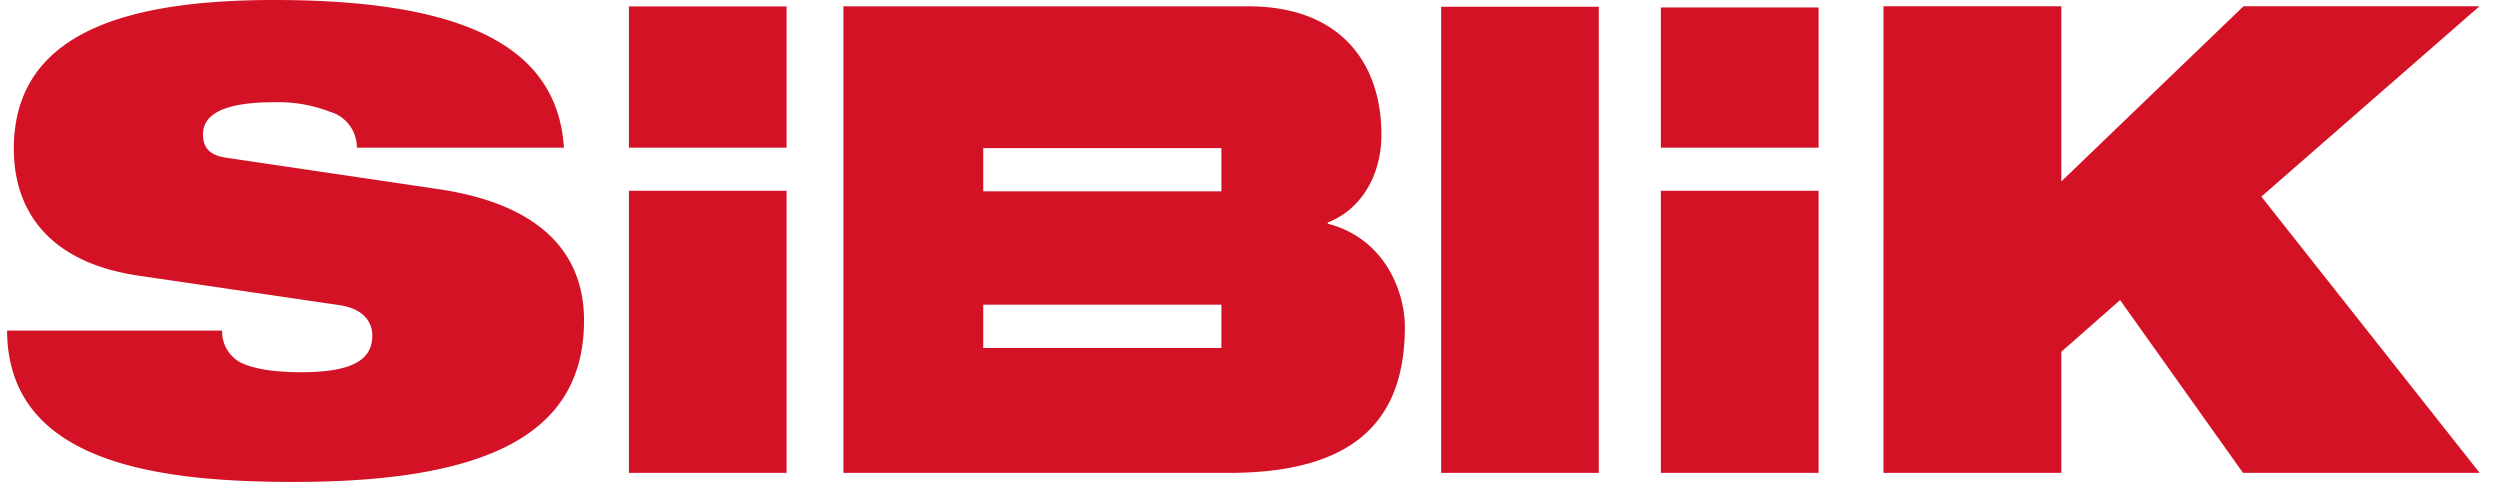 <svg xmlns="http://www.w3.org/2000/svg" width="83" height="16" fill="none" xmlns:v="https://vecta.io/nano"><path d="M4.544 9.143C1.653 8.703.459 7.028.459 4.935.462 1.056 4.244 0 9.11 0c6.659 0 9.404 1.738 9.613 4.902h-6.876a1.23 1.23 0 0 0-.899-1.194c-.587-.226-1.214-.333-1.843-.314-1.758 0-2.365.44-2.365 1.067 0 .418.19.693.776.776l7.058 1.045c2.973.44 4.816 1.824 4.816 4.357 0 3.644-2.973 5.361-9.627 5.361-4.544 0-9.509-.627-9.528-5.025h7.14c-.007.219.048.436.159.625s.274.343.469.443c.44.209 1.1.314 2.011.314 1.843 0 2.346-.503 2.346-1.216 0-.44-.275-.88-1.067-1.007l-6.747-.99zM20.88.212h5.234v4.69H20.88V.212zm0 6.123h5.234V15.7H20.88V6.335zM47.846.223h5.234V15.7h-5.234V.223zm7.294.025h5.237v4.654h-5.237V.248zm0 6.087h5.237V15.7h-5.237V6.335zm15.246 3.628l-1.95 1.716V15.7h-5.905V.209h5.905v5.815L74.483.209h7.834l-7.24 6.318 7.248 9.173h-7.856l-4.082-5.738zM44.083 7.427v-.041c1.13-.44 1.78-1.593 1.78-2.91 0-2.387-1.362-4.266-4.42-4.266H28.001V15.7h12.796c4.379 0 5.845-1.925 5.845-4.86-.003-1.109-.63-2.91-2.558-3.413zm-3.532 4.126h-7.908v-1.439h7.908v1.439zm0-5.201h-7.908V4.918h7.908v1.433z" fill="#d31225"/></svg>